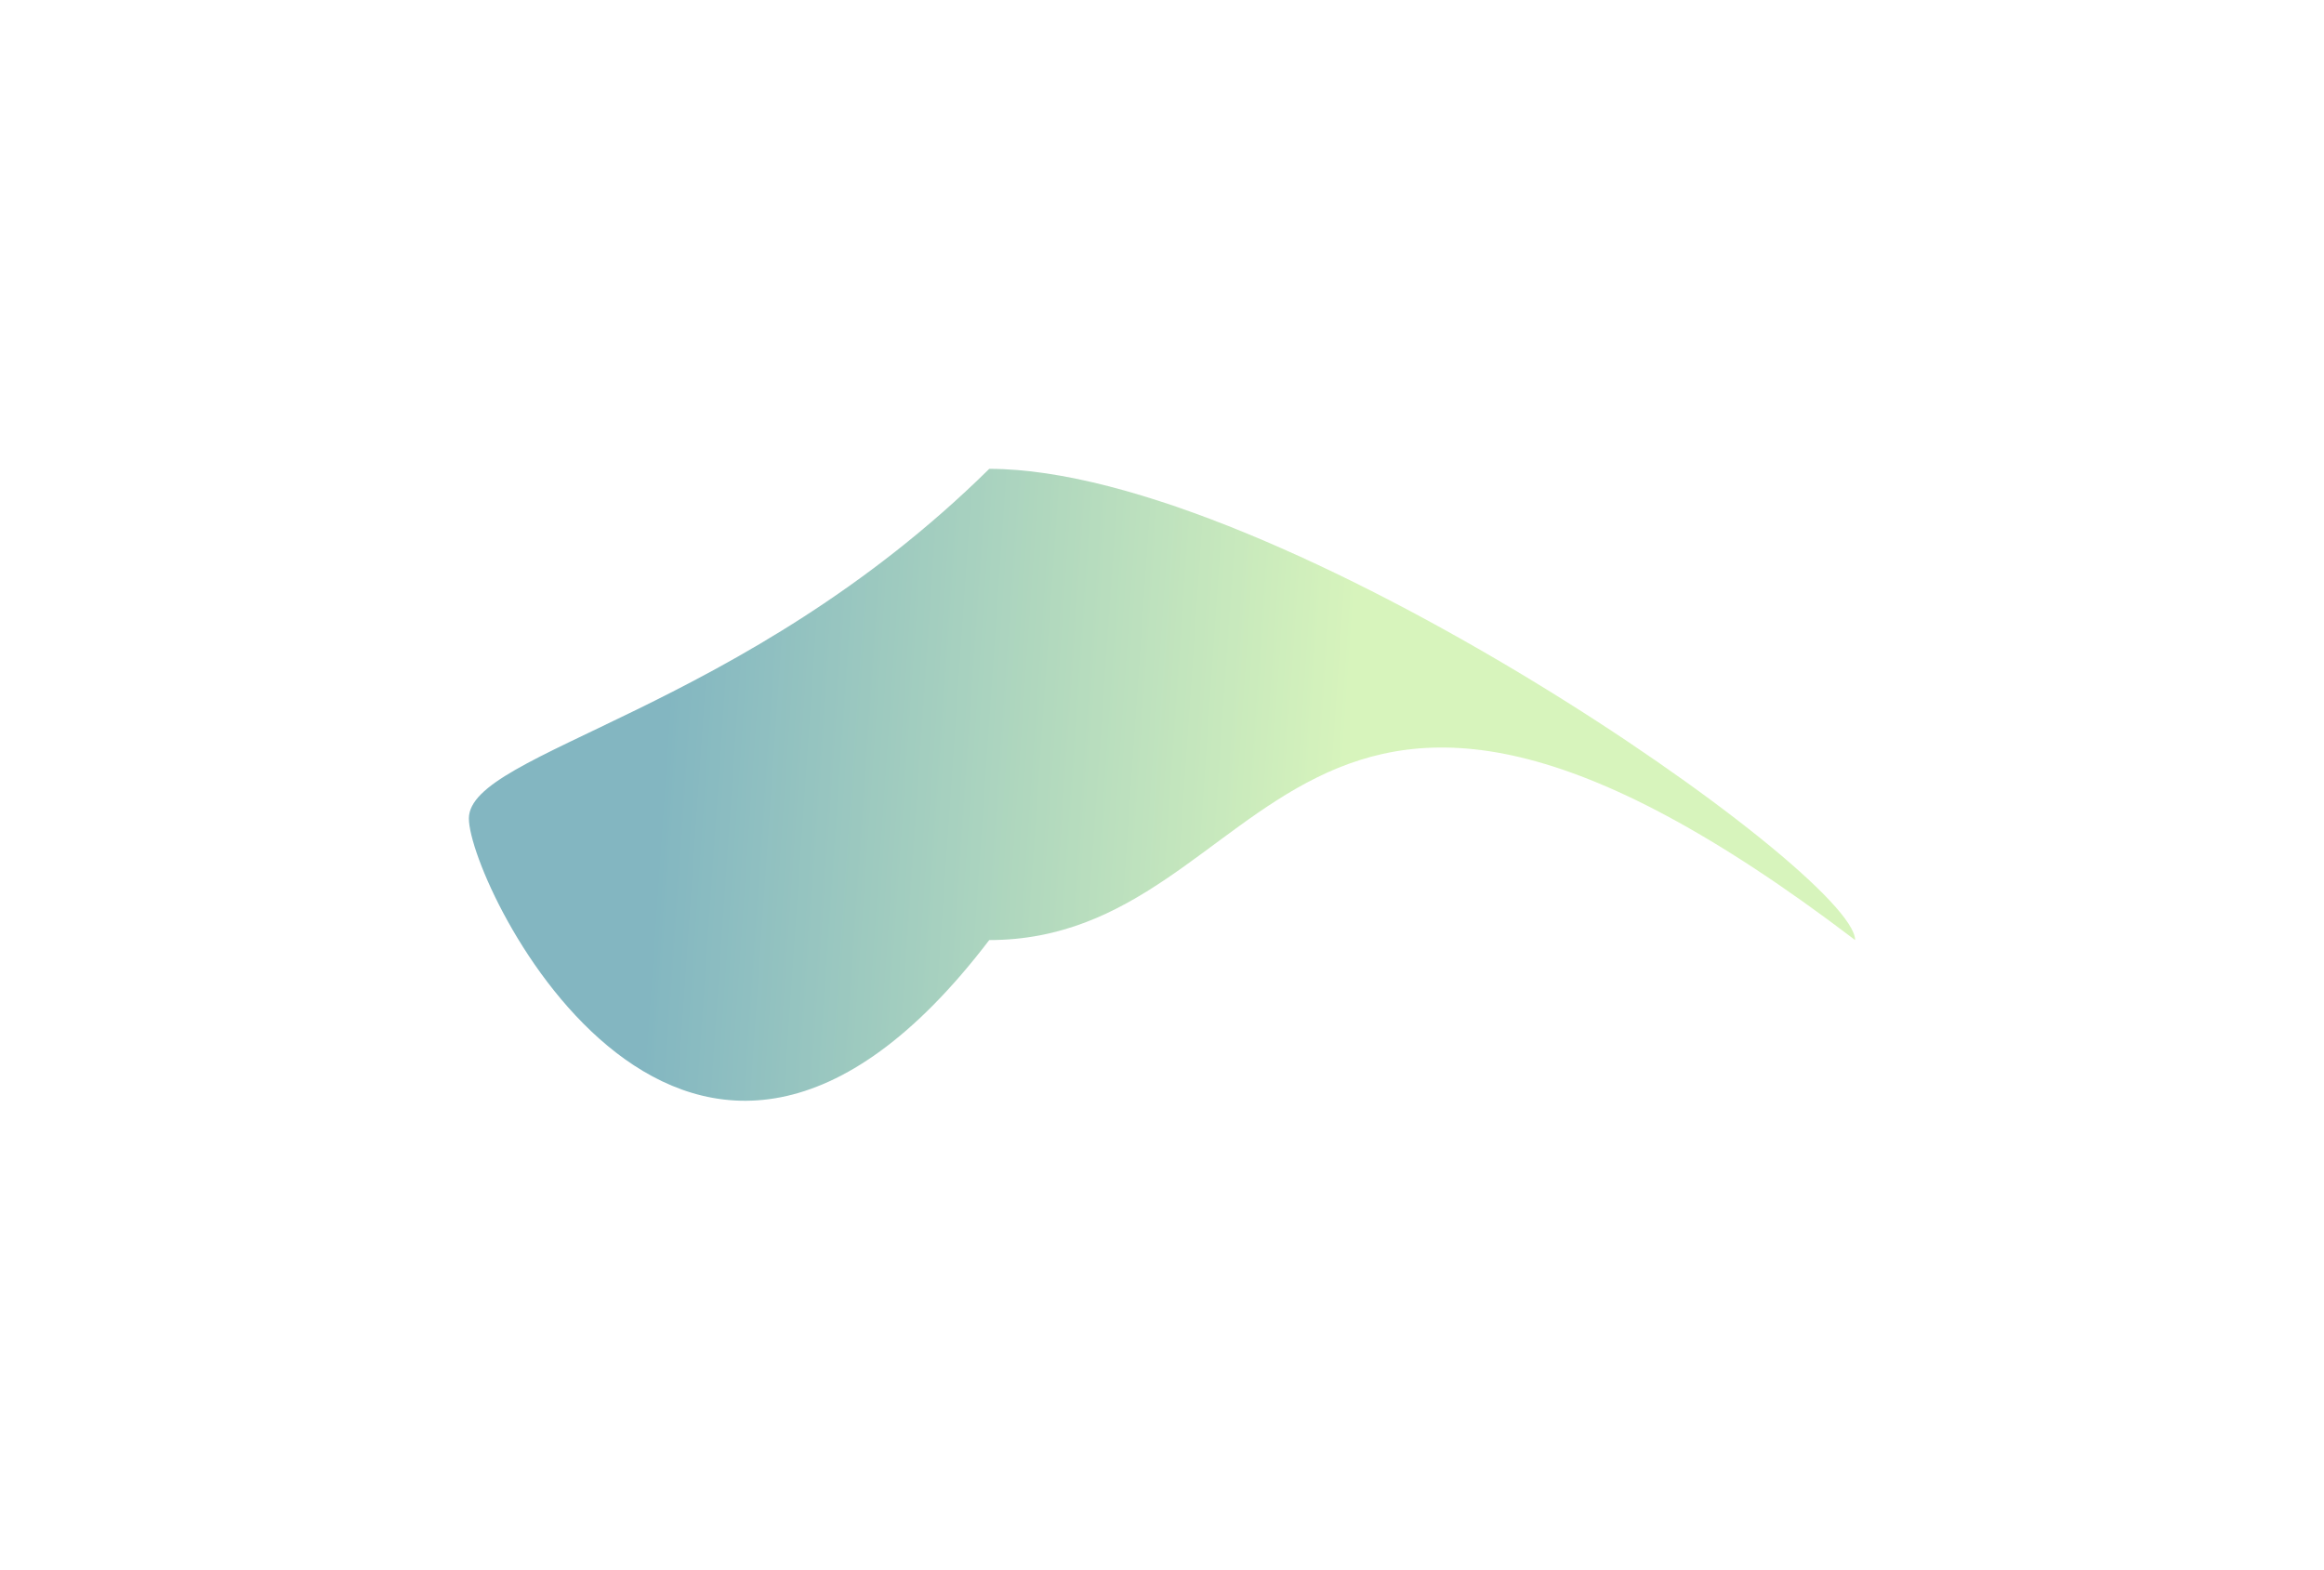 <svg width="114" height="77" viewBox="0 0 114 77" fill="none" xmlns="http://www.w3.org/2000/svg">
<g id="glow" opacity="0.6" filter="url(#filter0_f_6752_74476)">
<path d="M91 46.116C63.097 24.864 62.623 46.116 48.526 46.116C33.748 65.503 23 43.445 23 40.151C23 36.856 36.435 34.931 48.526 23C62.623 23 91 42.821 91 46.116Z" fill="url(#paint0_linear_6752_74476)"/>
</g>
<defs>
<filter id="filter0_f_6752_74476" x="0" y="0" width="114" height="77" filterUnits="userSpaceOnUse" color-interpolation-filters="sRGB">
<feFlood flood-opacity="0" result="BackgroundImageFix"/>
<feBlend mode="normal" in="SourceGraphic" in2="BackgroundImageFix" result="shape"/>
<feGaussianBlur stdDeviation="11.5" result="effect1_foregroundBlur_6752_74476"/>
</filter>
<linearGradient id="paint0_linear_6752_74476" x1="32.295" y1="41.177" x2="65.74" y2="43.477" gradientUnits="userSpaceOnUse">
<stop stop-color="#308698"/>
<stop offset="1" stop-color="#BDED8F"/>
</linearGradient>
</defs>
</svg>
